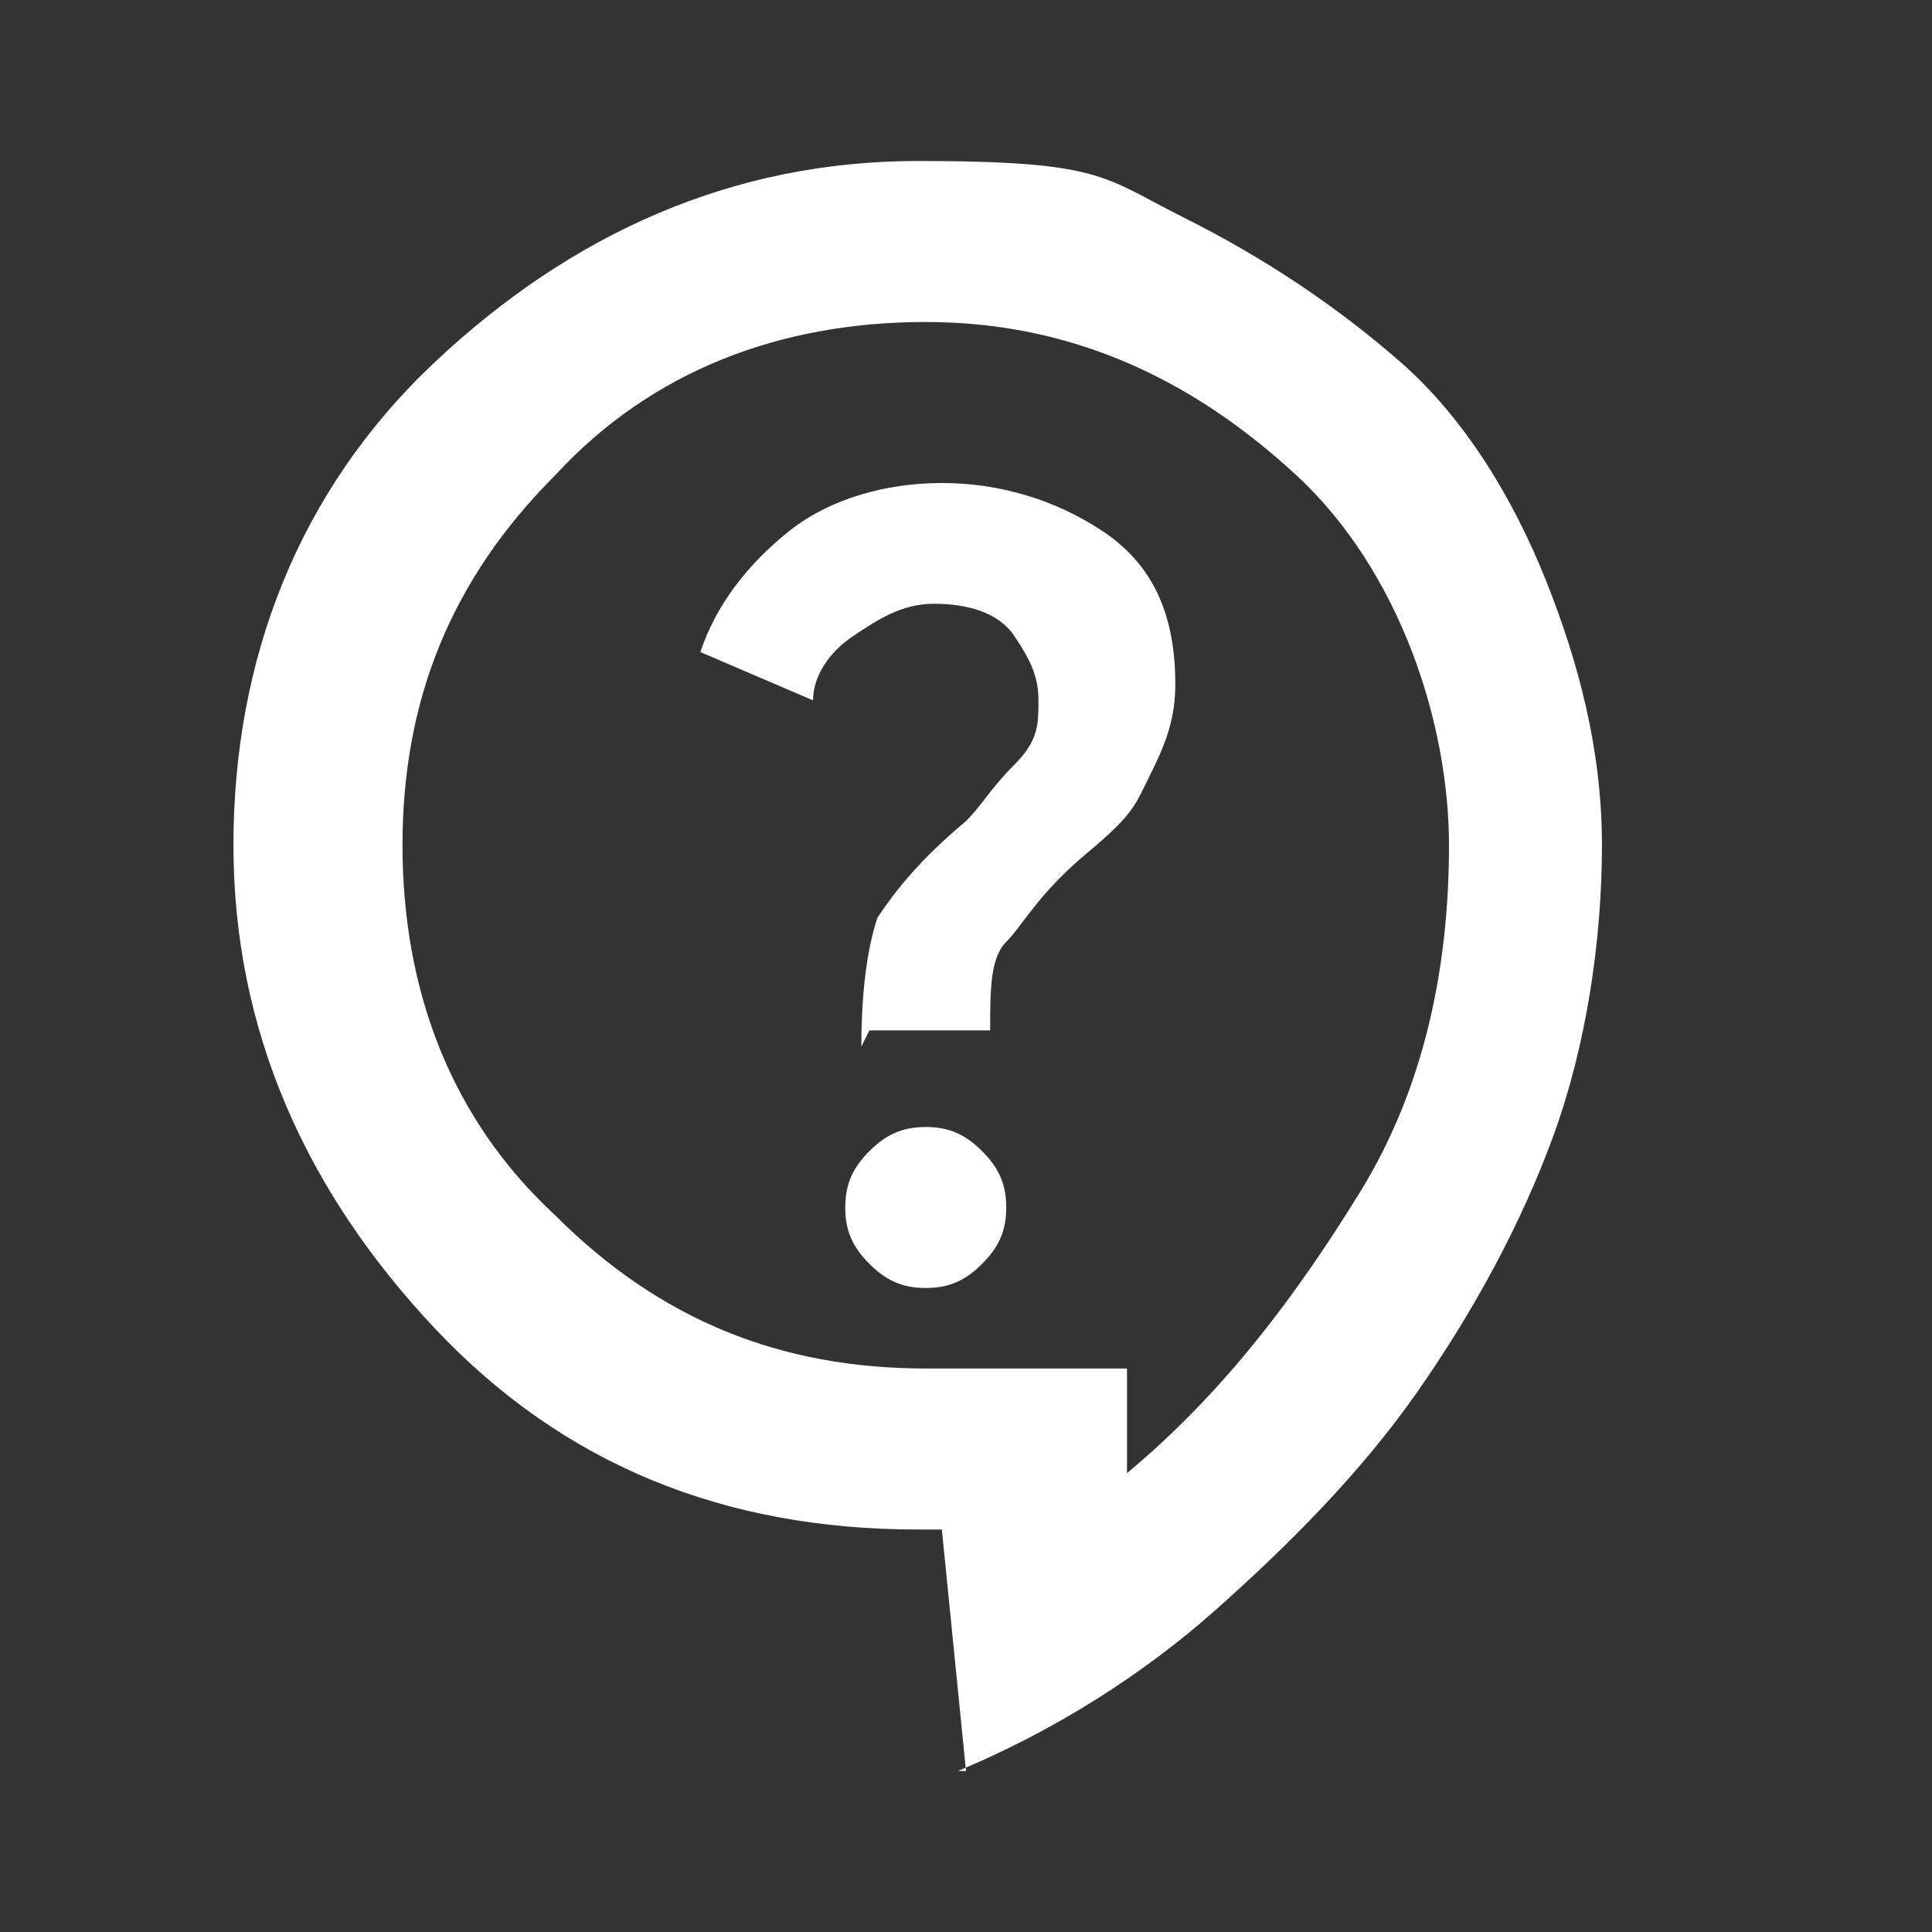 <?xml version="1.0" encoding="UTF-8"?>
<svg xmlns="http://www.w3.org/2000/svg" version="1.1" viewBox="0 0 24 24">
  <rect x="0" y="0" width="24" height="24" fill="#333333" stroke="none"/>
  <defs>
    <style>
      .cls-1 {
        fill: #fff;
      }
    </style>
  </defs>
  <g>
    <g id="Layer_1">
      <path class="cls-1" d="M12,22l-.3-3h-.3c-2.4,0-4.4-.8-6-2.5s-2.5-3.7-2.5-6,.8-4.4,2.5-6,3.7-2.5,6-2.5,2.3.2,3.3.7,1.9,1.1,2.7,1.8,1.4,1.7,1.8,2.7.7,2.1.7,3.3-.2,2.5-.6,3.6-1,2.2-1.7,3.2c-.7,1-1.6,1.9-2.5,2.7s-2,1.5-3.2,2ZM14,18.3c1.2-1,2.1-2.2,2.9-3.5s1.1-2.8,1.1-4.3-.6-3.4-1.9-4.6-2.8-1.9-4.6-1.9-3.4.6-4.6,1.9c-1.3,1.3-1.9,2.8-1.9,4.6s.6,3.4,1.9,4.6c1.3,1.3,2.8,1.9,4.6,1.9h2.5v1.4ZM11.5,16c.3,0,.5-.1.7-.3s.3-.4.3-.7-.1-.5-.3-.7-.4-.3-.7-.3-.5.1-.7.3-.3.4-.3.7.1.5.3.7.4.3.7.3ZM10.8,12.8h1.5c0-.5,0-.9.2-1.1s.4-.6,1-1.1.6-.6.8-1,.3-.7.3-1.1c0-.9-.3-1.5-.9-1.9s-1.3-.6-2-.6-1.4.2-1.9.6-.9.9-1.1,1.5l1.4.6c0-.3.2-.6.5-.8s.6-.4,1-.4.8.1,1,.4.3.5.3.8,0,.5-.3.8-.4.5-.6.7c-.6.5-.9.9-1.1,1.2-.1.3-.2.8-.2,1.6Z"></path>
    </g>
  </g>
</svg>
